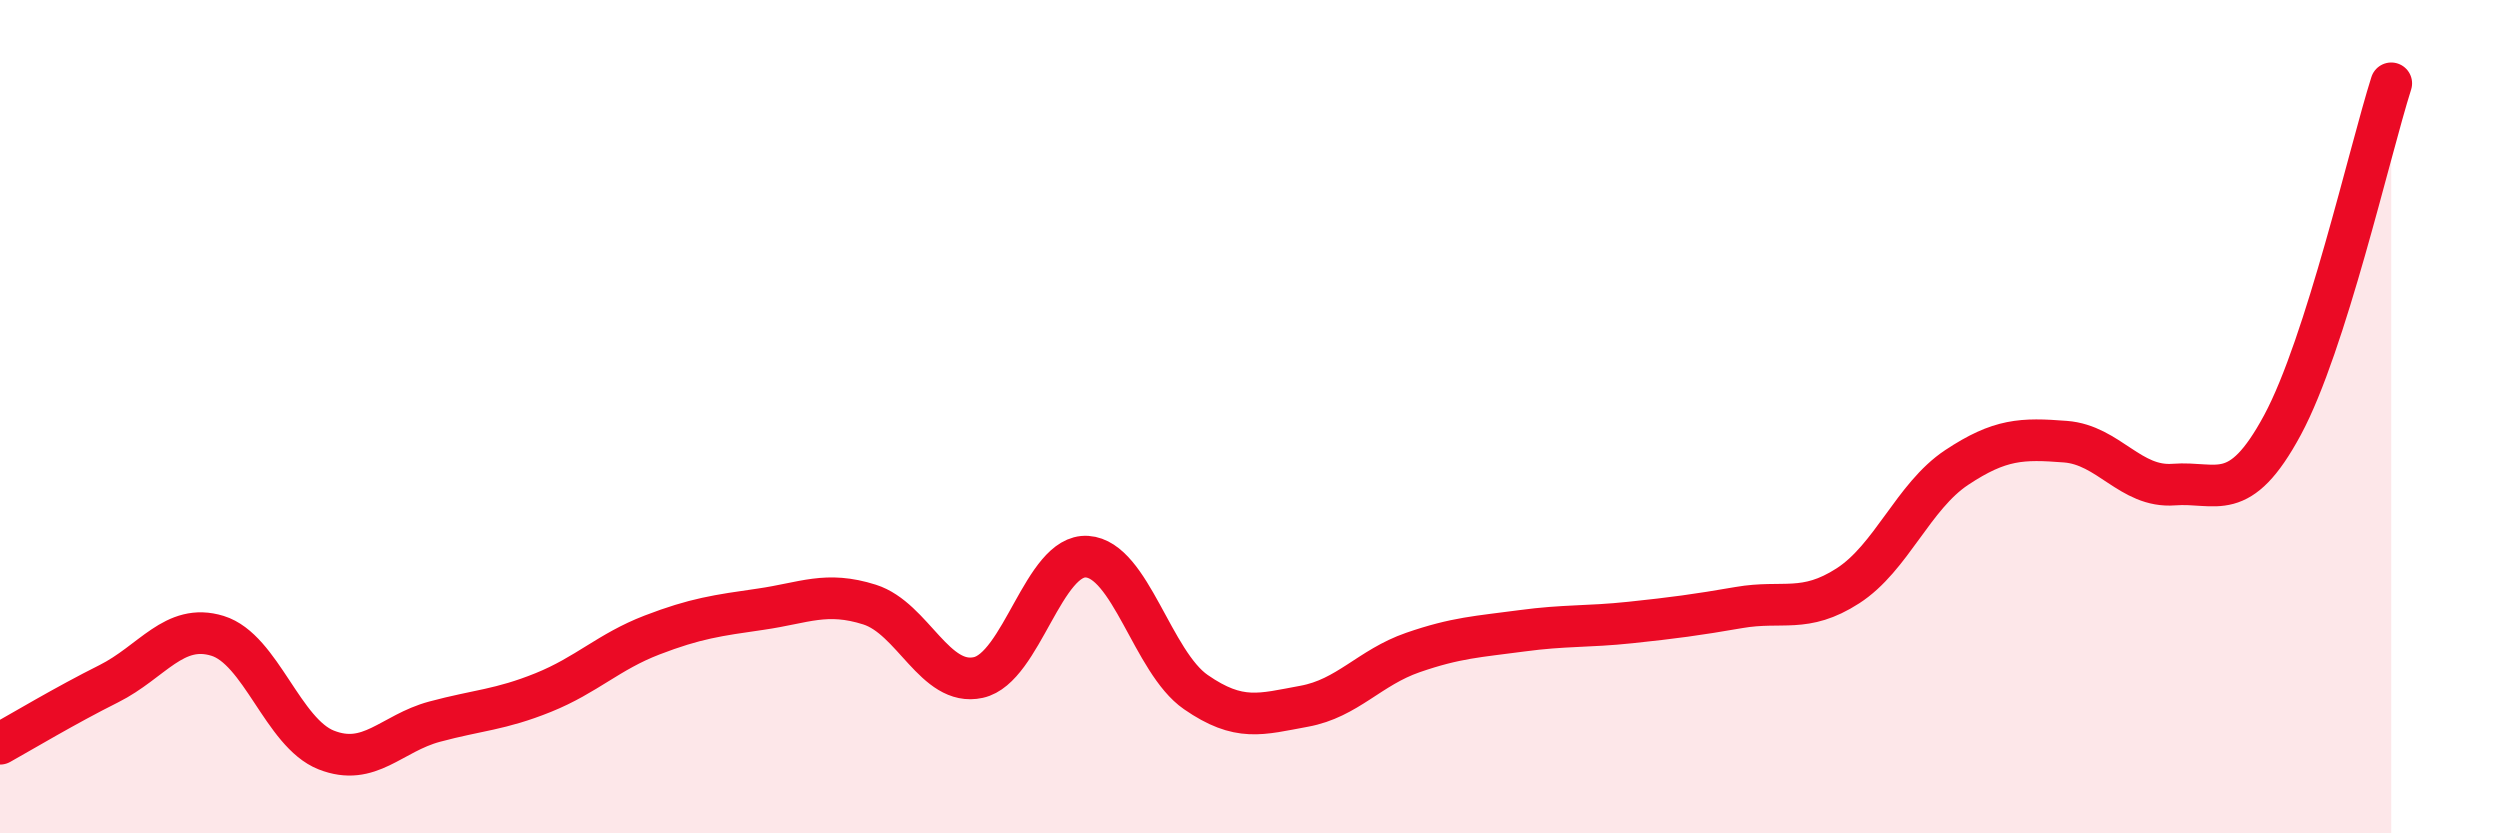 
    <svg width="60" height="20" viewBox="0 0 60 20" xmlns="http://www.w3.org/2000/svg">
      <path
        d="M 0,17.85 C 0.52,17.56 1.57,16.93 2.61,16.41 C 3.65,15.89 4.18,14.94 5.22,15.26 C 6.26,15.58 6.79,17.59 7.83,18 C 8.87,18.41 9.39,17.6 10.43,17.32 C 11.47,17.04 12,17.04 13.04,16.62 C 14.08,16.2 14.61,15.64 15.65,15.24 C 16.69,14.84 17.22,14.77 18.26,14.62 C 19.3,14.47 19.83,14.18 20.87,14.51 C 21.91,14.84 22.44,16.49 23.48,16.26 C 24.52,16.03 25.05,13.29 26.09,13.36 C 27.13,13.43 27.66,15.89 28.7,16.61 C 29.74,17.33 30.26,17.14 31.3,16.95 C 32.34,16.76 32.87,16.02 33.91,15.66 C 34.95,15.3 35.48,15.28 36.52,15.14 C 37.56,15 38.09,15.05 39.13,14.94 C 40.17,14.83 40.7,14.76 41.74,14.58 C 42.78,14.4 43.31,14.73 44.35,14.06 C 45.39,13.39 45.92,11.91 46.96,11.22 C 48,10.53 48.53,10.52 49.57,10.6 C 50.61,10.68 51.13,11.71 52.17,11.63 C 53.21,11.55 53.74,12.13 54.78,10.2 C 55.82,8.27 56.87,3.64 57.39,2L57.39 20L0 20Z"
        fill="#EB0A25"
        opacity="0.1"
        stroke-linecap="round"
        stroke-linejoin="round"
      />
      <path
        d="M 0,17.85 C 0.52,17.56 1.57,16.93 2.61,16.41 C 3.65,15.89 4.18,14.94 5.22,15.26 C 6.26,15.58 6.79,17.59 7.83,18 C 8.87,18.41 9.39,17.6 10.43,17.32 C 11.47,17.04 12,17.04 13.04,16.62 C 14.08,16.2 14.61,15.64 15.65,15.24 C 16.69,14.84 17.22,14.77 18.26,14.62 C 19.3,14.47 19.83,14.18 20.87,14.51 C 21.91,14.84 22.44,16.49 23.48,16.26 C 24.52,16.03 25.05,13.29 26.09,13.36 C 27.13,13.43 27.66,15.89 28.7,16.61 C 29.74,17.33 30.26,17.14 31.3,16.95 C 32.34,16.76 32.87,16.02 33.91,15.66 C 34.95,15.3 35.48,15.28 36.52,15.14 C 37.56,15 38.09,15.05 39.13,14.94 C 40.17,14.83 40.7,14.76 41.74,14.58 C 42.78,14.4 43.31,14.73 44.35,14.06 C 45.39,13.39 45.92,11.91 46.96,11.22 C 48,10.53 48.53,10.52 49.57,10.6 C 50.61,10.68 51.13,11.71 52.17,11.63 C 53.21,11.55 53.74,12.13 54.78,10.2 C 55.82,8.27 56.87,3.64 57.39,2"
        stroke="#EB0A25"
        stroke-width="1"
        fill="none"
        stroke-linecap="round"
        stroke-linejoin="round"
      />
    </svg>
  